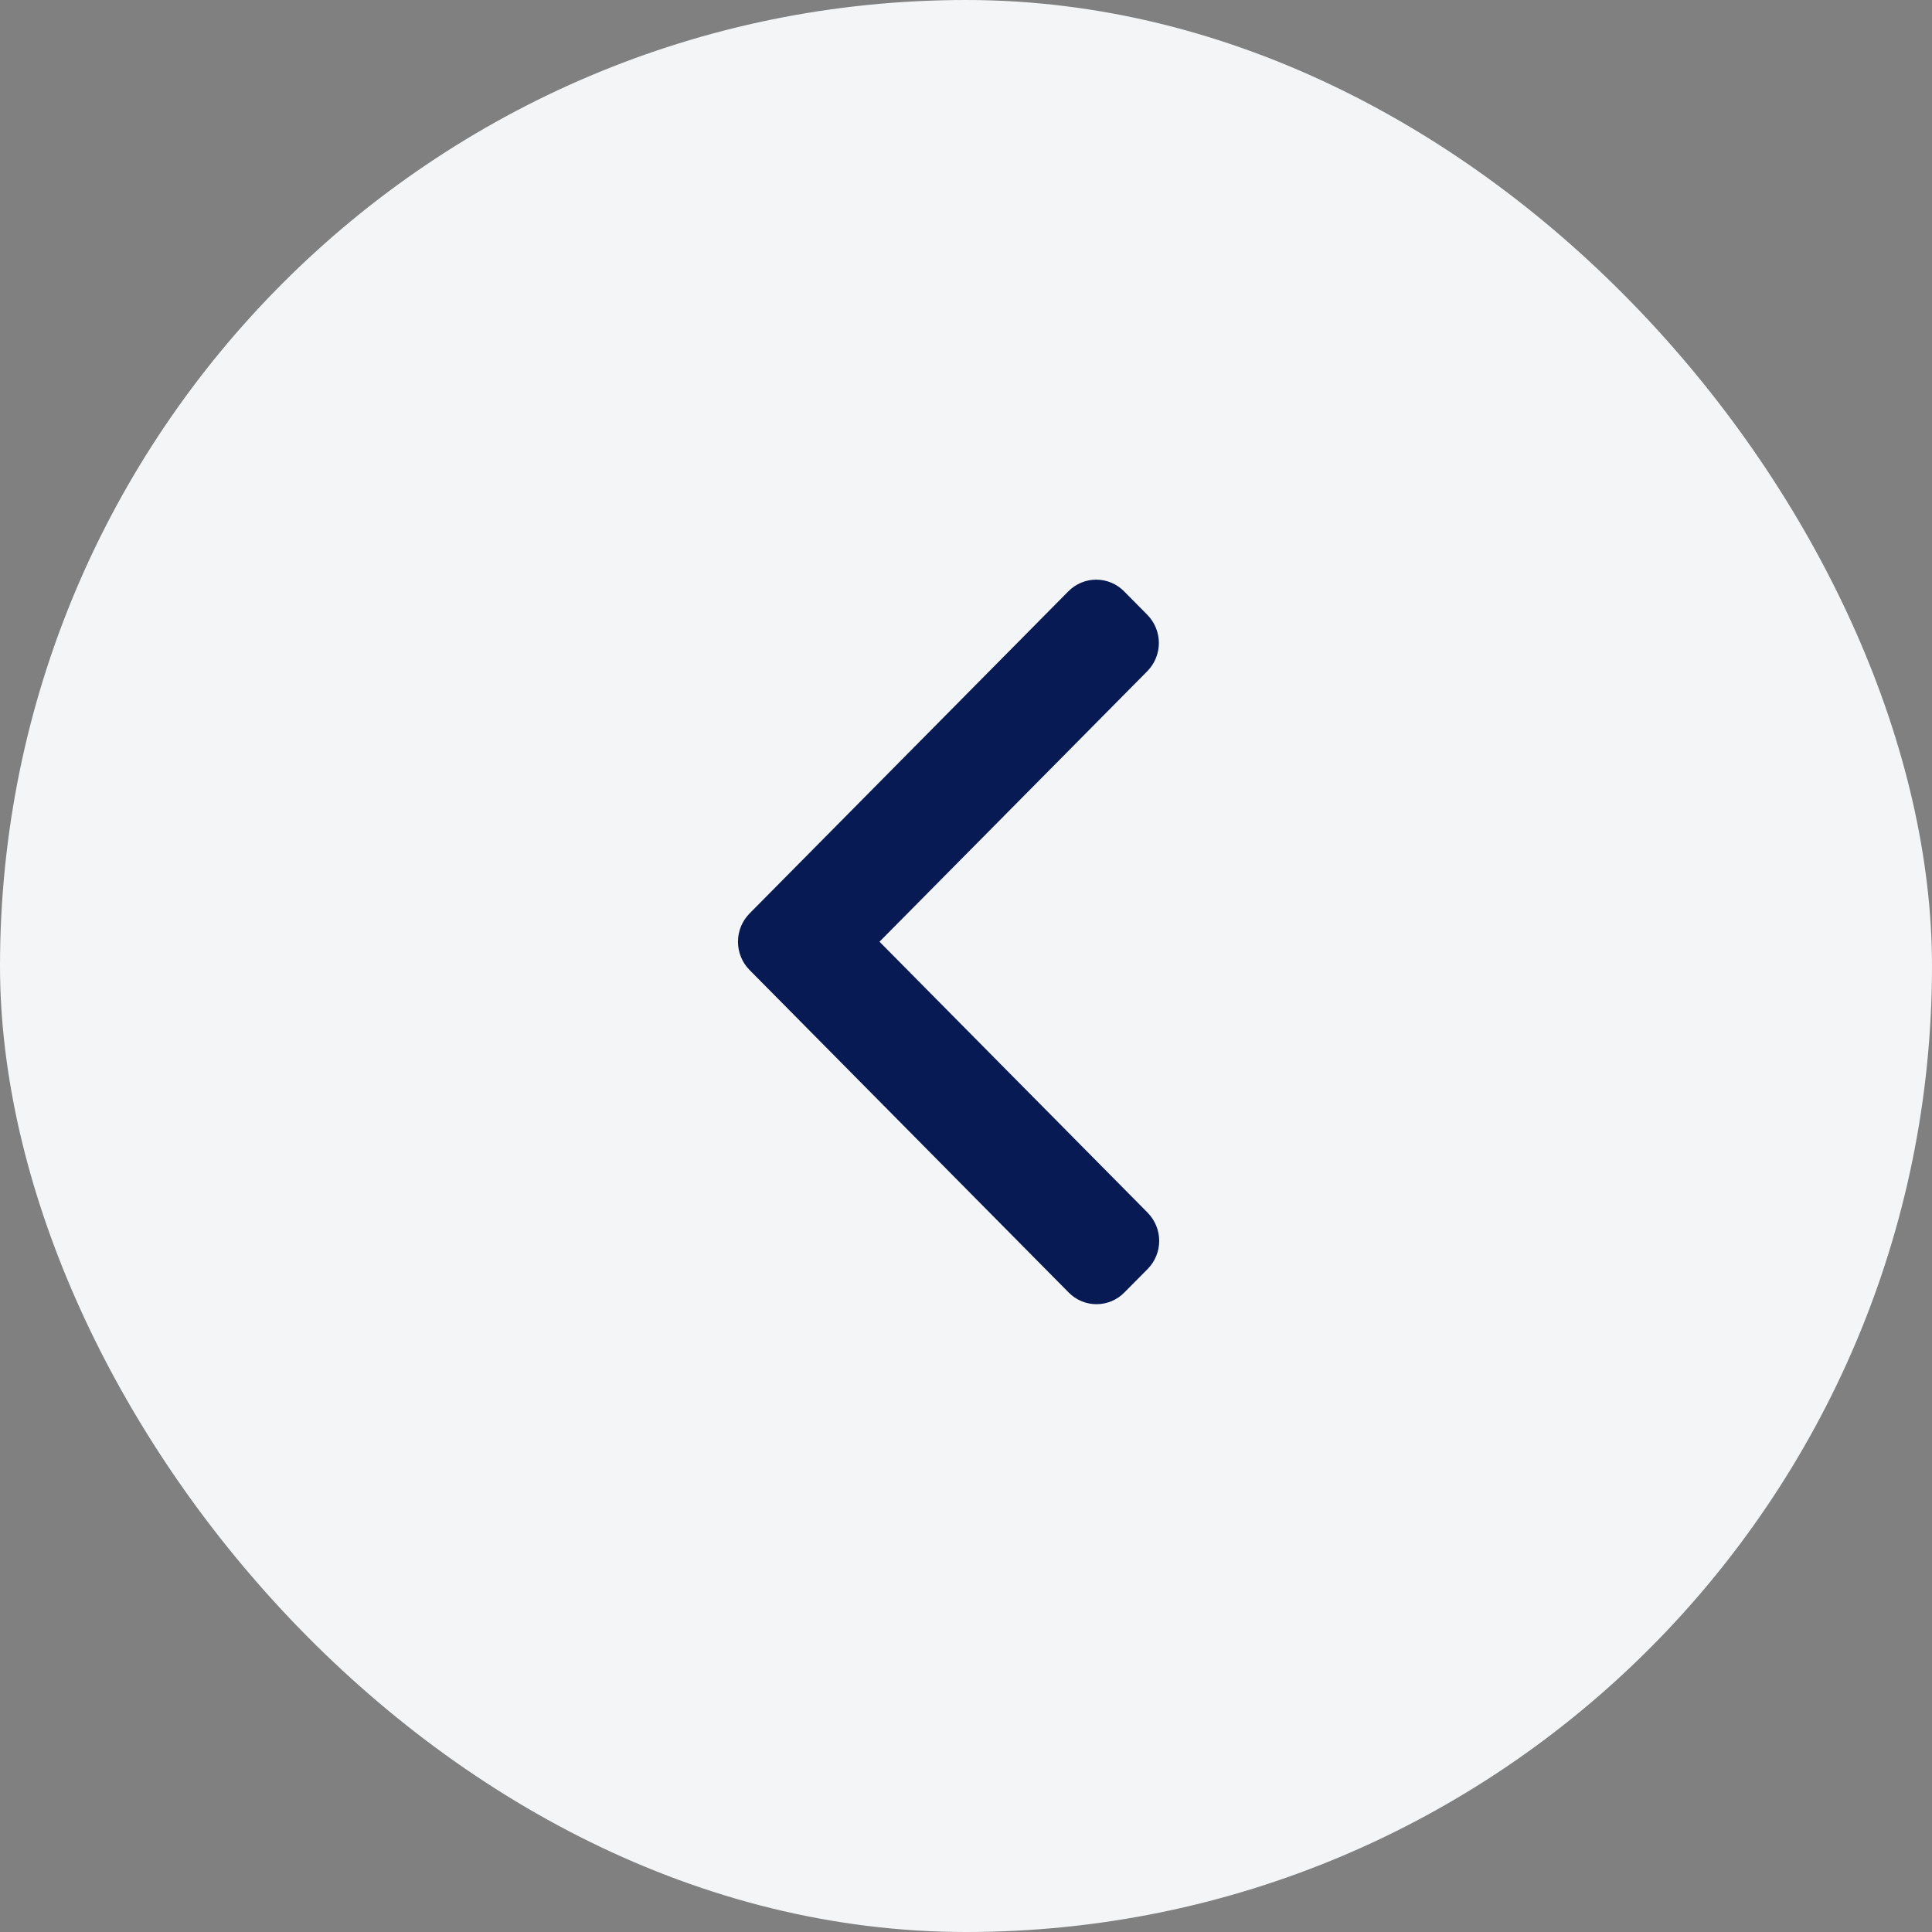 <svg width="40" height="40" viewBox="0 0 40 40" fill="none" xmlns="http://www.w3.org/2000/svg">
<rect x="0" y="0" width="40" height="40" fill="#808080" stroke="none"/>
<rect x="40" y="40" width="40" height="40" rx="20" transform="rotate(-180 40 40)" fill="#F3F5F6"/>
<g clip-path="url(#clip0_278_541)">
<path d="M15.516 18.915L22.122 12.24C22.274 12.087 22.481 12.001 22.696 12.001C22.911 12.001 23.117 12.087 23.27 12.24L23.757 12.732C23.908 12.886 23.993 13.095 23.993 13.312C23.993 13.53 23.908 13.738 23.757 13.893L18.209 19.497L23.763 25.11C23.914 25.265 24 25.473 24 25.691C24 25.908 23.914 26.117 23.763 26.271L23.276 26.762C23.124 26.916 22.917 27.002 22.702 27.002C22.487 27.002 22.28 26.916 22.128 26.762L15.516 20.08C15.364 19.925 15.279 19.716 15.279 19.497C15.279 19.279 15.364 19.07 15.516 18.915Z" fill="#071A54"/>
</g>
<defs>
<clipPath id="clip0_278_541">
<rect width="8.721" height="15" fill="white" transform="matrix(-1 -8.74228e-08 -8.74228e-08 1 24 12)"/>
</clipPath>
</defs>
</svg>
